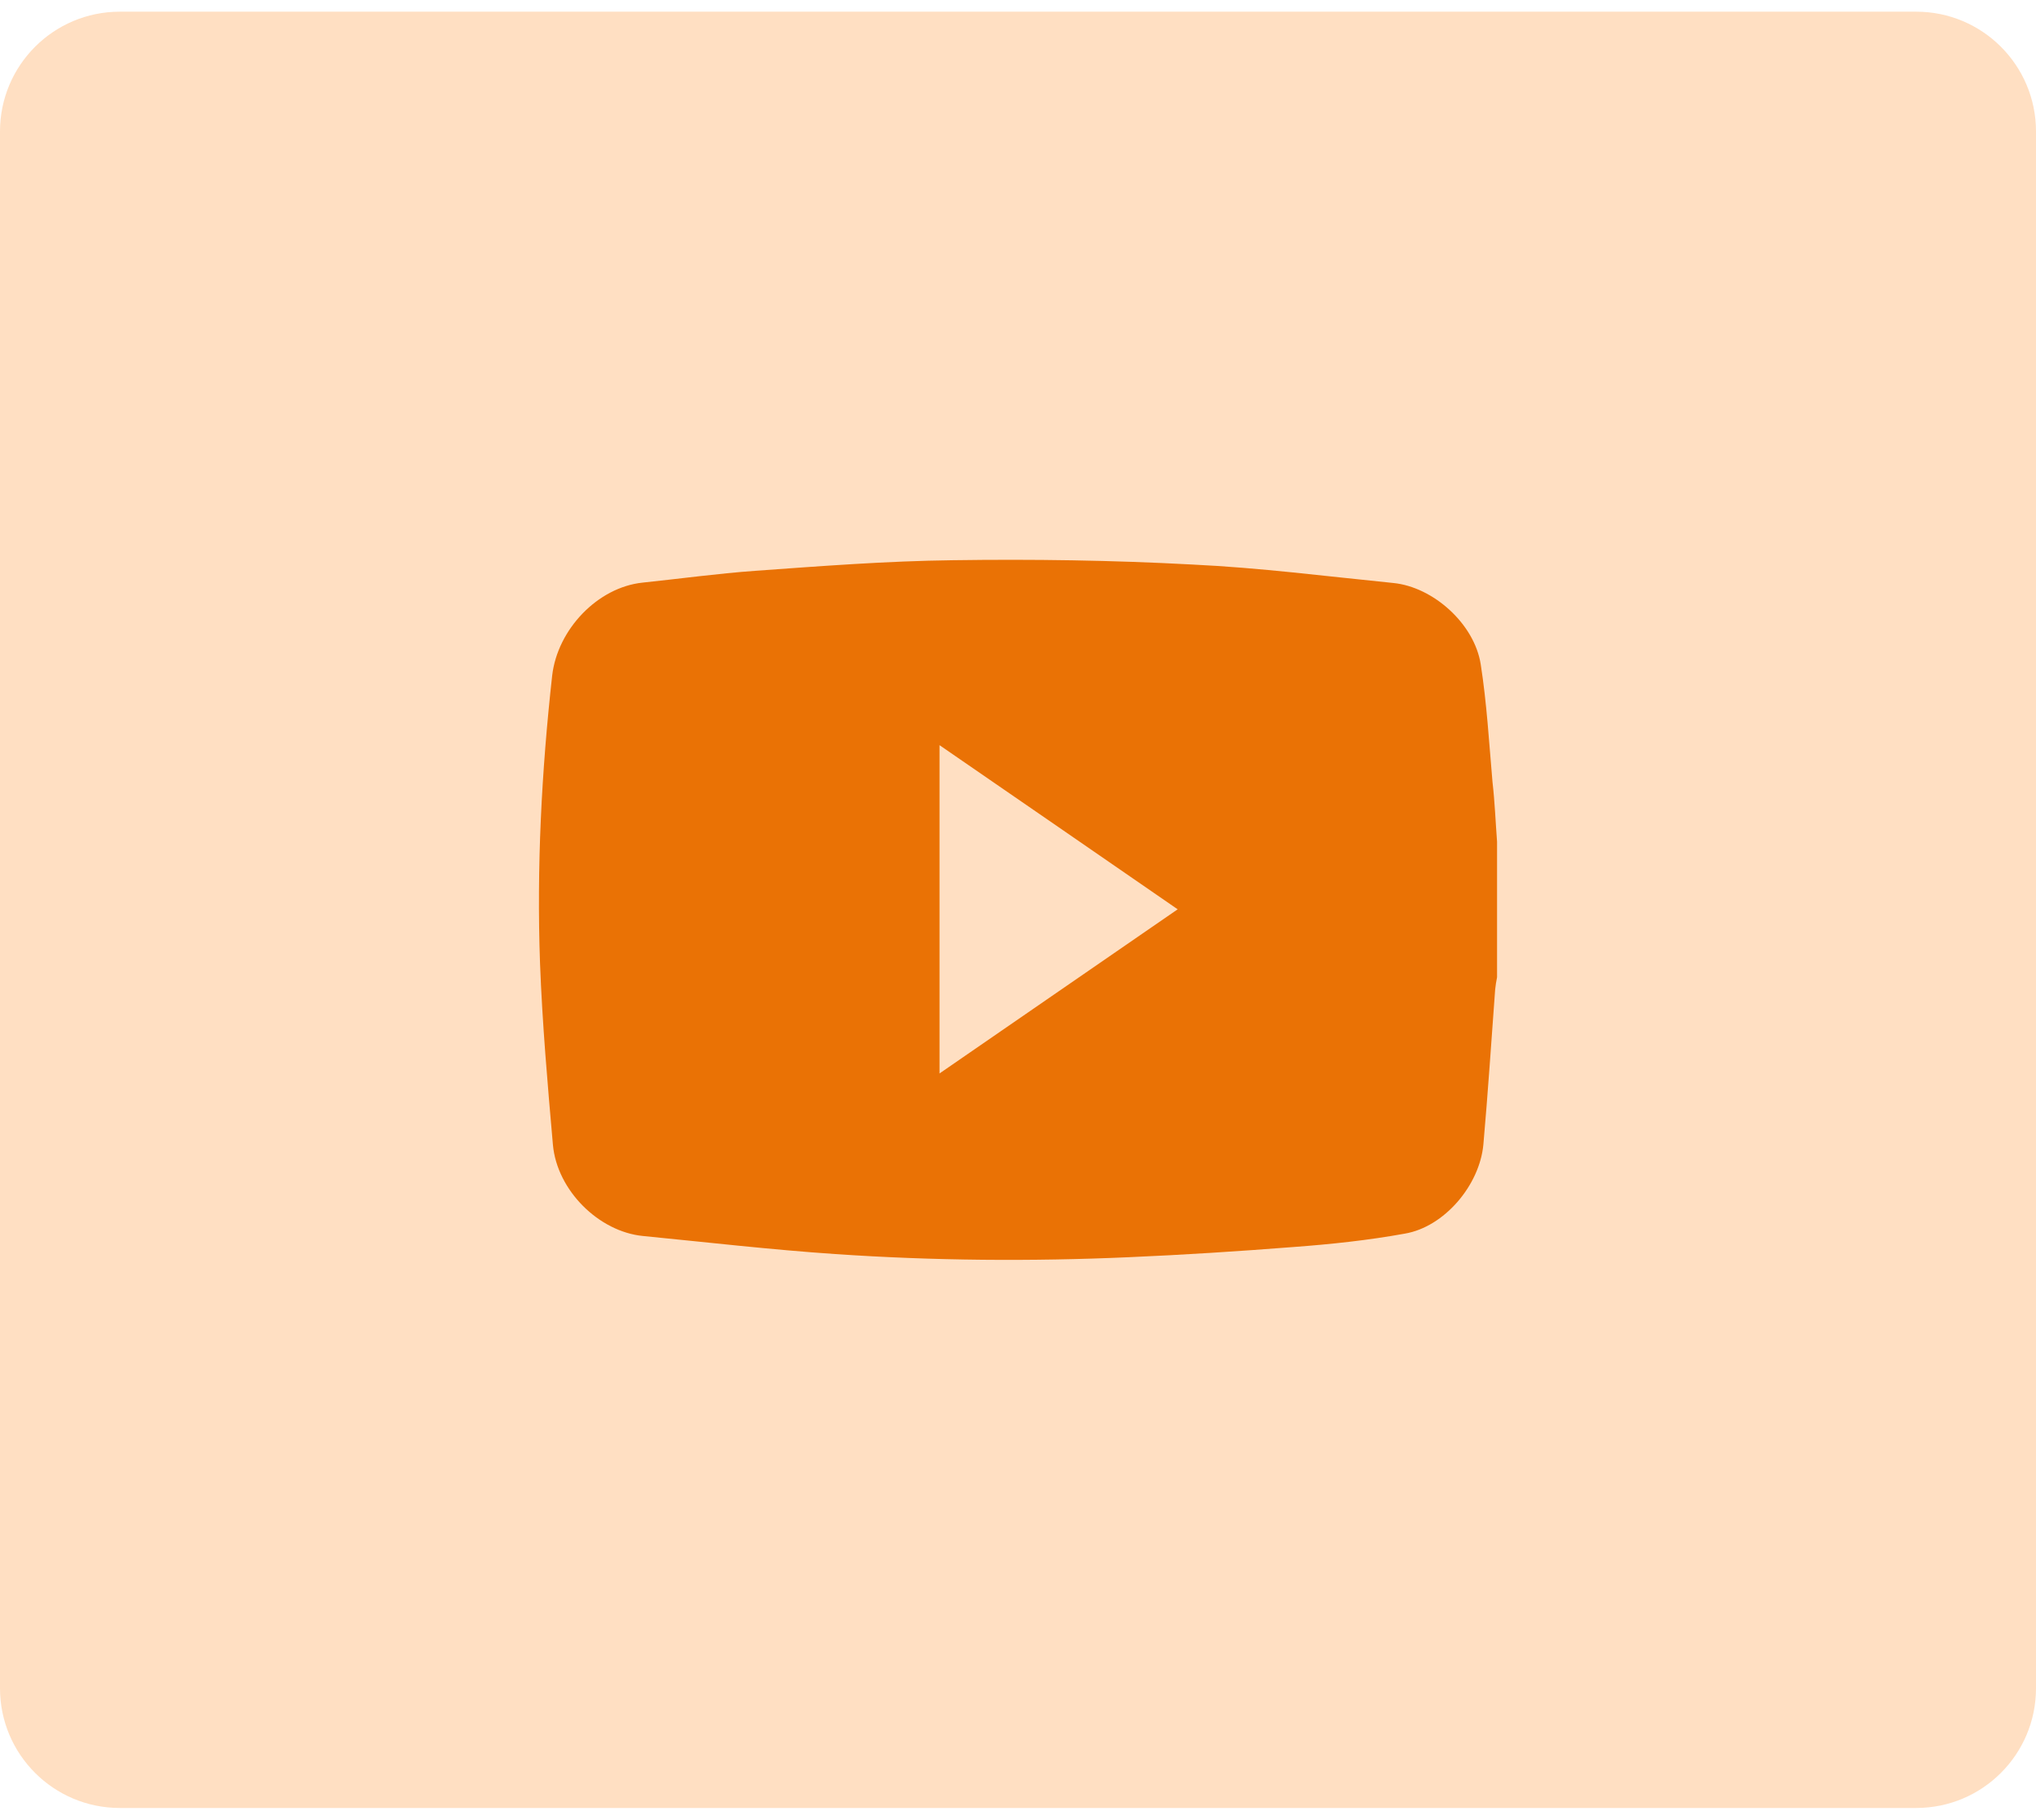 <svg width="85" height="76" viewBox="0 0 85 76" fill="none" xmlns="http://www.w3.org/2000/svg">
<path d="M0 5.488C0 2.727 2.239 0.488 5 0.488H80C82.761 0.488 85 2.727 85 5.488V70.488C85 73.25 82.761 75.488 80 75.488H5C2.239 75.488 0 73.25 0 70.488V5.488Z" fill="#FFDFC2"/>
<path d="M62.5 35.146C62.5 37.032 62.5 38.917 62.5 40.802C62.468 40.966 62.437 41.147 62.421 41.31C62.262 43.475 62.12 45.622 61.929 47.786C61.771 49.492 60.296 51.229 58.647 51.508C57.109 51.787 55.555 51.951 54.002 52.066C51.703 52.246 49.419 52.393 47.12 52.492C43.046 52.672 38.955 52.639 34.88 52.361C32.201 52.18 29.521 51.869 26.842 51.606C25.002 51.426 23.258 49.705 23.084 47.803C22.862 45.278 22.64 42.737 22.545 40.212C22.402 36.212 22.608 32.211 23.052 28.211C23.274 26.276 24.955 24.522 26.826 24.326C28.395 24.162 29.949 23.948 31.519 23.834C34.262 23.637 37.021 23.424 39.764 23.391C43.109 23.342 46.455 23.391 49.784 23.571C52.59 23.703 55.381 24.063 58.172 24.342C59.821 24.506 61.549 26.031 61.818 27.736C62.072 29.359 62.167 31.015 62.31 32.654C62.405 33.474 62.437 34.31 62.5 35.146ZM39.224 44.819C42.554 42.524 45.836 40.261 49.166 37.966C45.82 35.654 42.554 33.408 39.224 31.113C39.224 35.703 39.224 40.228 39.224 44.819Z" fill="#EA7205"/>
</svg>
